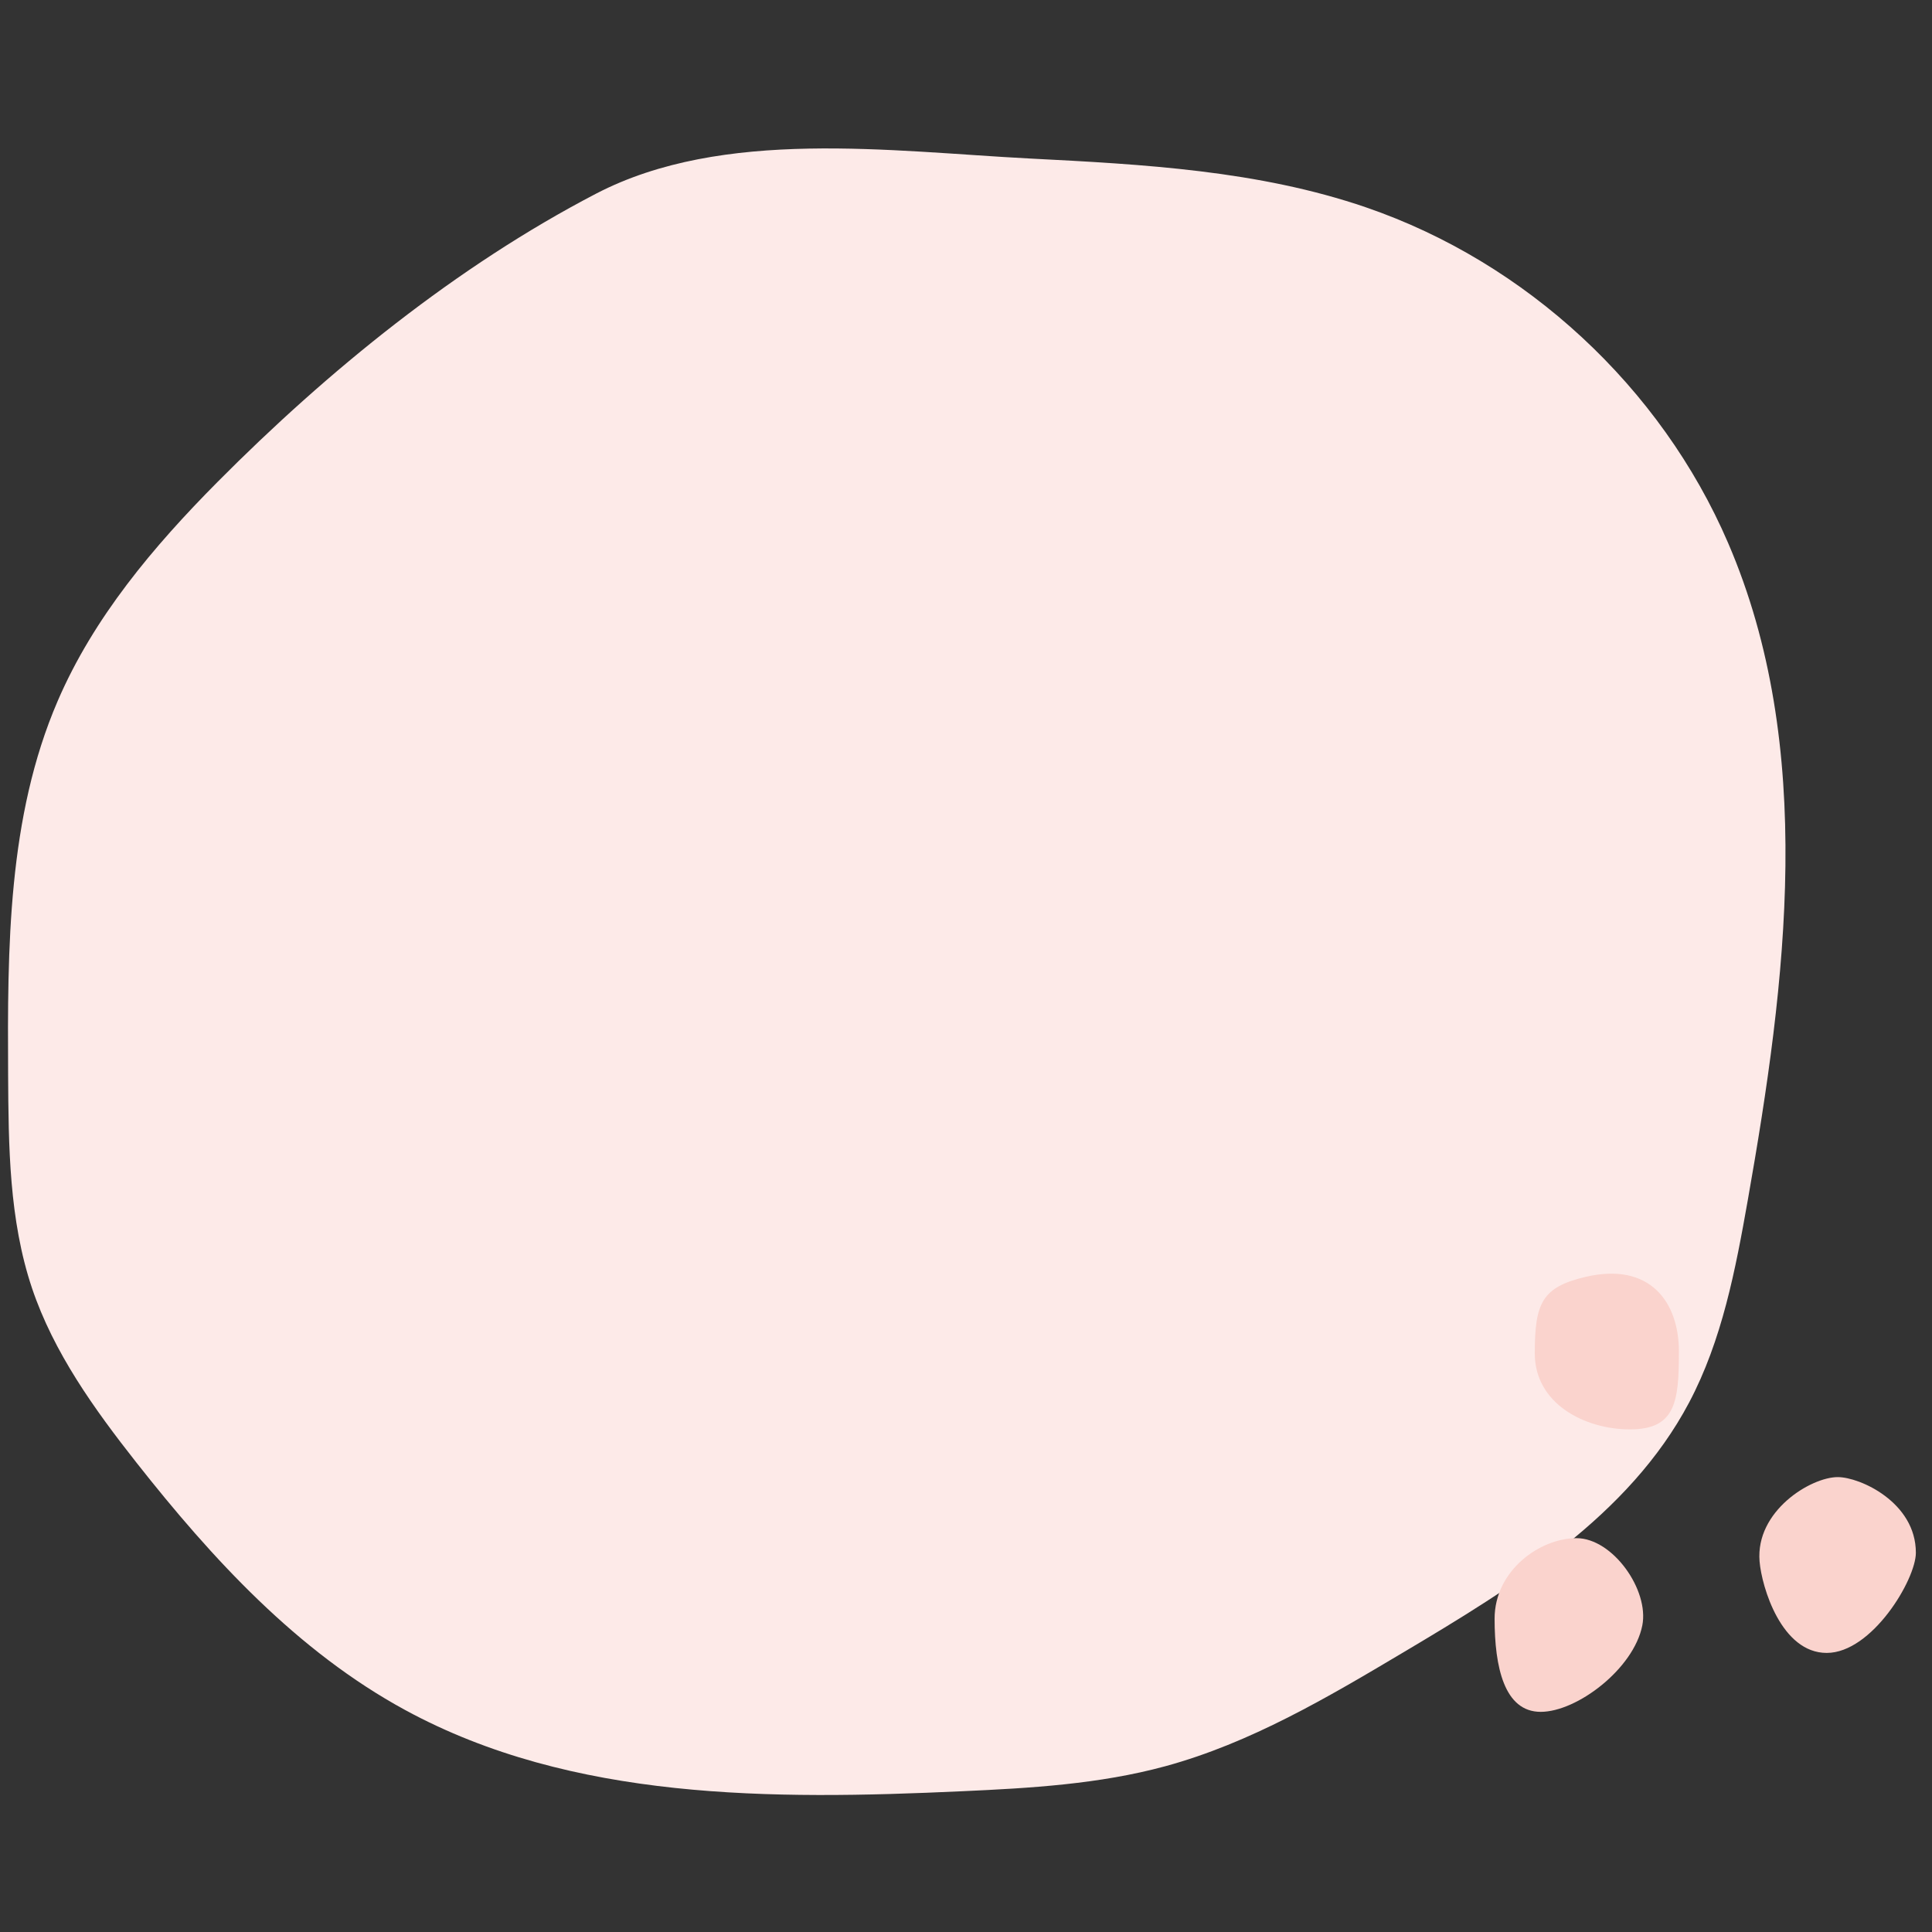 <?xml version="1.0" encoding="utf-8"?>
<!-- Generator: Adobe Illustrator 24.0.1, SVG Export Plug-In . SVG Version: 6.00 Build 0)  -->
<svg version="1.1" id="Layer_1" xmlns="http://www.w3.org/2000/svg" xmlns:xlink="http://www.w3.org/1999/xlink" x="0px" y="0px"
	 viewBox="0 0 200 200" enable-background="new 0 0 200 200" xml:space="preserve">
<rect x="0" y="0" width="200" height="200" fill="#333333" stroke="none"/>
<path fill="#FDEAE8" d="M22.52,49.89C15.89,56.57,9.69,63.92,5.97,72.57c-5.18,12.02-5.2,25.55-5.13,38.64
	c0.04,7.45,0.1,15.06,2.47,22.13c2.25,6.68,6.44,12.51,10.8,18.05c7.86,9.98,16.67,19.56,27.83,25.63
	c17.28,9.4,37.98,9.31,57.62,8.41c7.08-0.32,14.23-0.73,21.07-2.59c8.81-2.4,16.78-7.11,24.63-11.78
	c11.41-6.78,23.38-14.13,29.59-25.86c3.42-6.46,4.81-13.77,6.08-20.96c4-22.68,7.07-46.89-2.04-68.04
	c-6.93-16.1-20.89-29.04-37.47-34.73c-11.13-3.82-23.06-4.46-34.81-5.06c-14.34-0.74-31.74-3.21-44.91,3.64
	C47.27,27.56,33.95,38.38,22.52,49.89z"/>
<g>
	<g>
		<path fill="#FAD3CD" d="M170.01,168.27c-0.89,4.48-6.75,8.94-10.52,8.94s-4.77-4.65-4.77-9.64c0-5,4.7-8.34,8.47-8.34
			S170.74,164.61,170.01,168.27z"/>
		<path fill="#FAD3CD" d="M173.8,139.92c0,5.18-0.34,8.05-5.06,8.05c-4.72,0-9.86-2.68-9.86-7.86c0-5.18,0.71-6.88,5.31-7.94
			C170.77,130.65,173.8,134.74,173.8,139.92z"/>
		<path fill="#FAD3CD" d="M198.33,160.74c0,2.78-4.55,10.37-9.23,10.37c-4.68,0-6.73-6.8-6.95-9.48c-0.43-5.22,5.31-8.72,8.09-8.72
			C192.52,152.9,198.33,155.51,198.33,160.74z"/>
	</g>
</g>
</svg>
